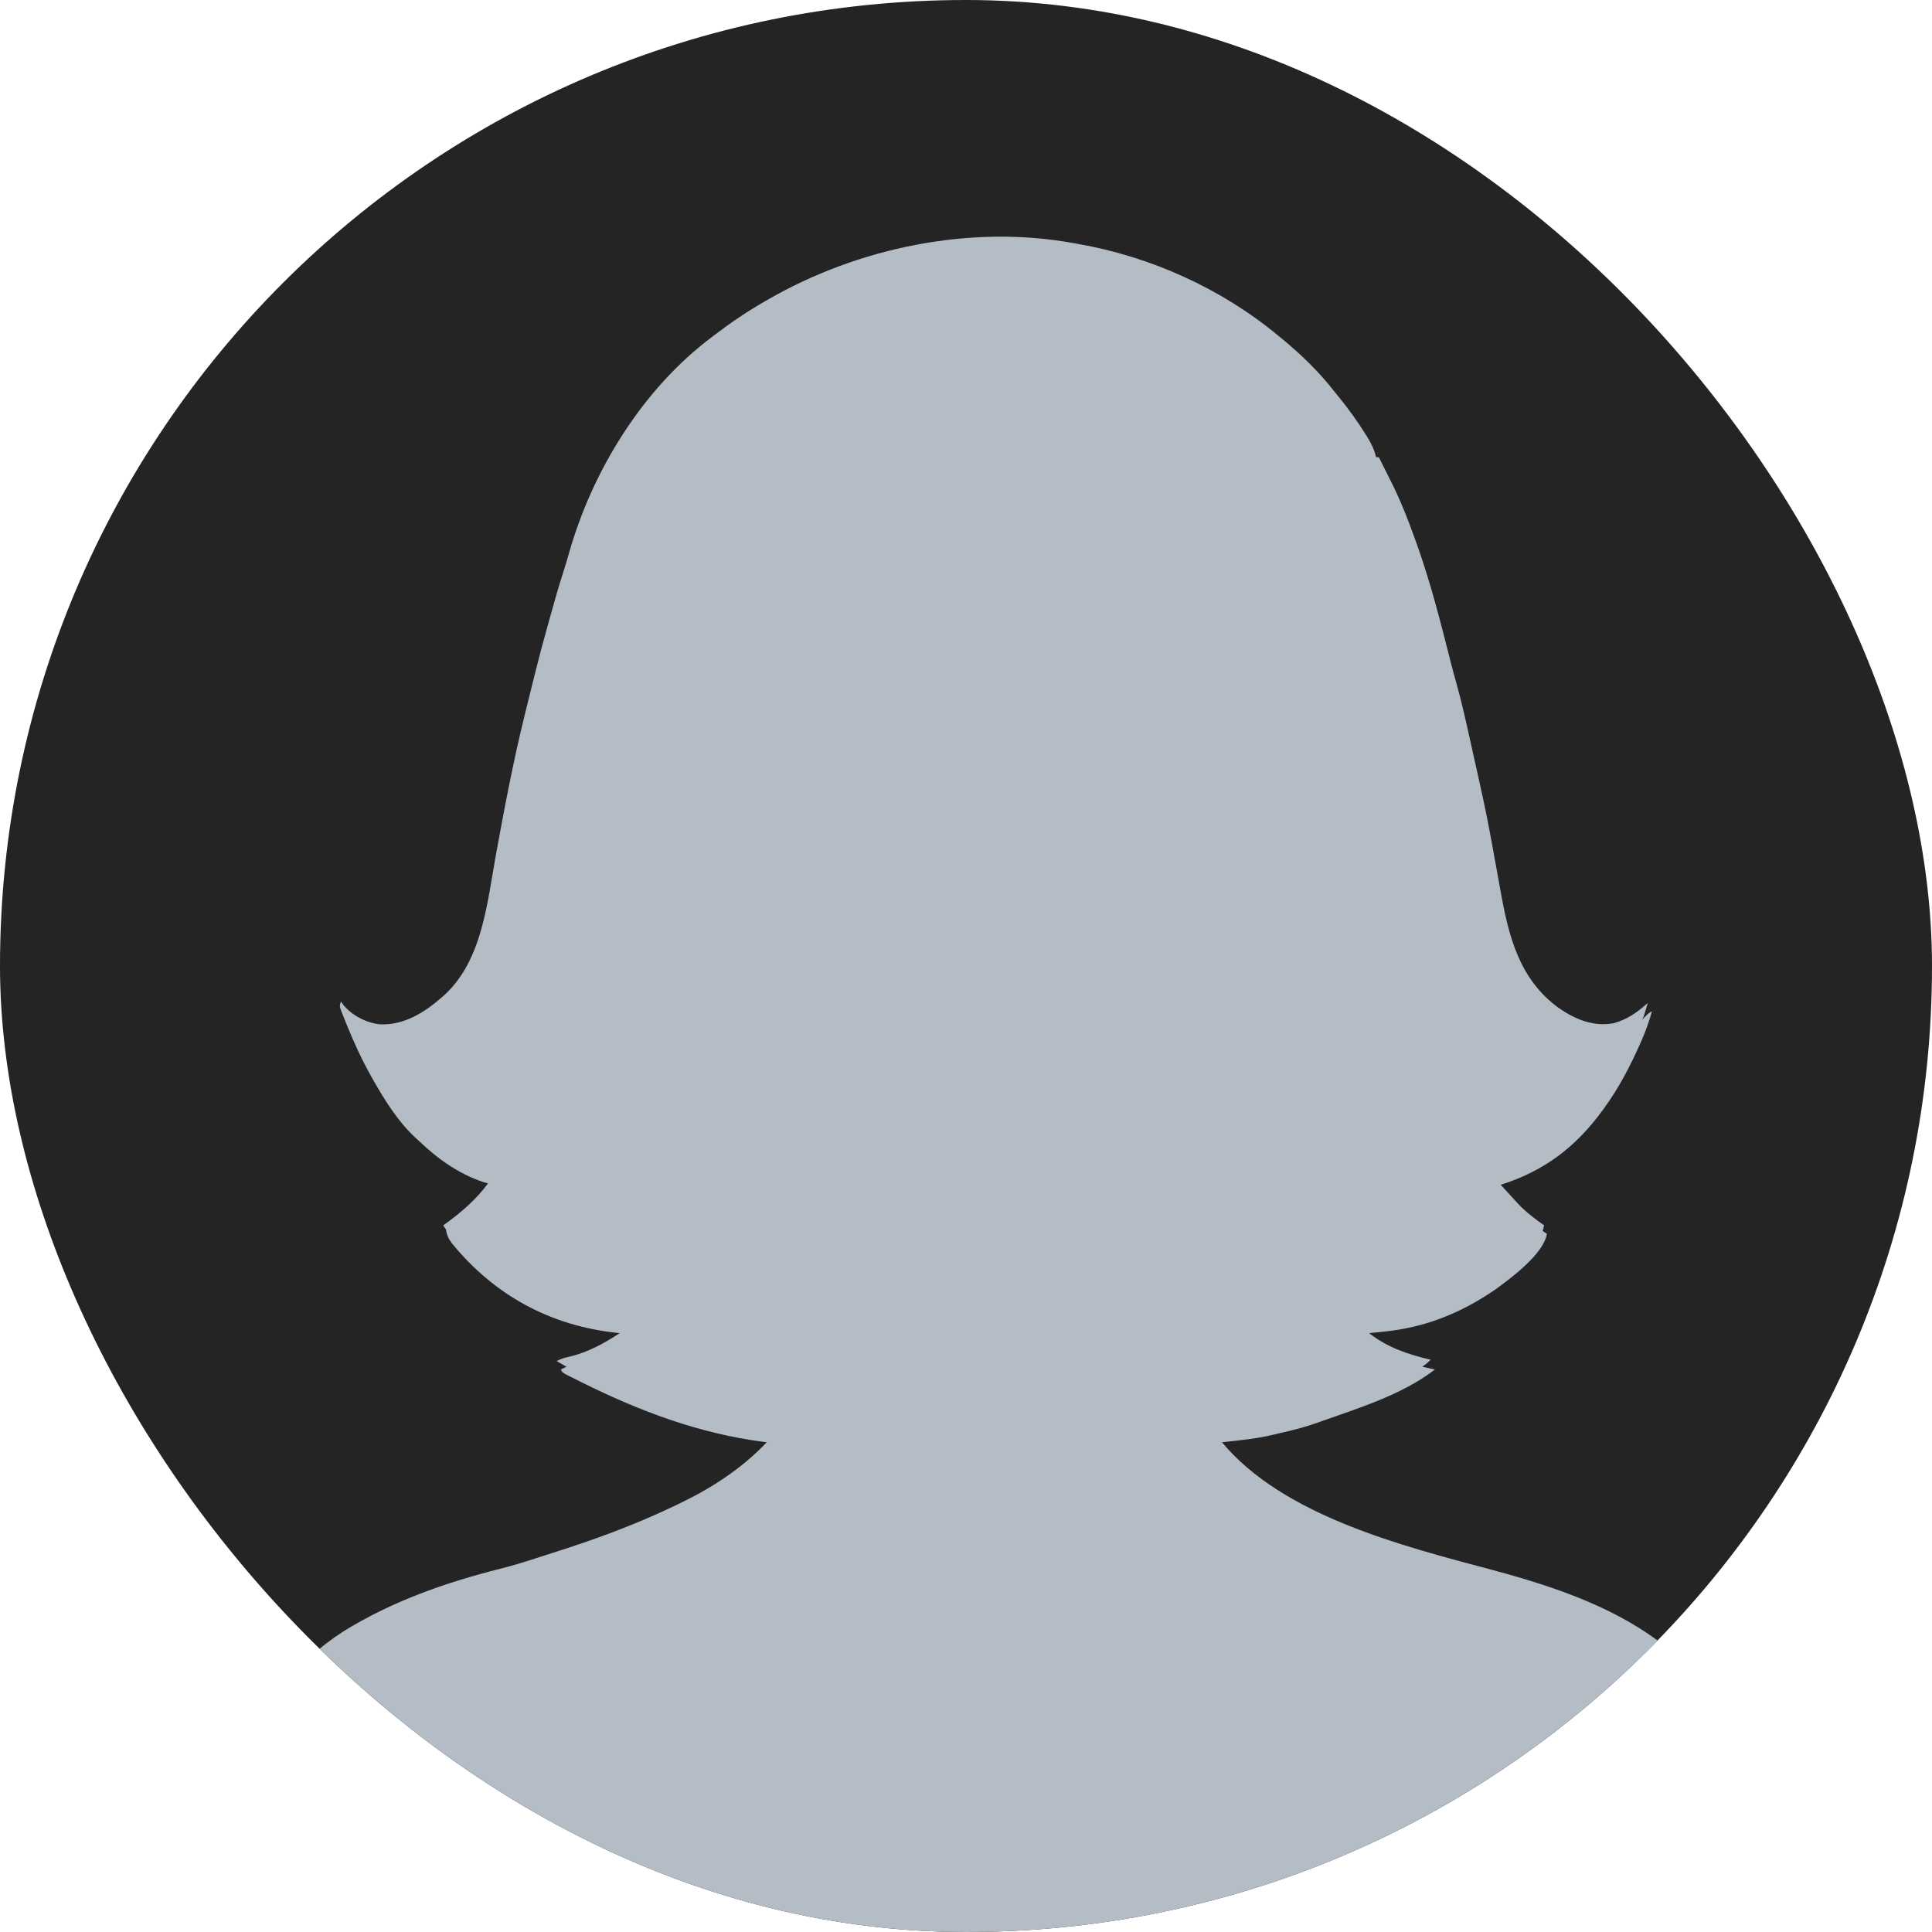 <svg xmlns="http://www.w3.org/2000/svg" width="800" height="800" viewBox="0 0 800 800" fill="none"><g clip-path="url(#clip0_640_27)"><path d="M800 0H0V800H800V0Z" fill="#242424"></path><path d="M444.512 100.673C445.158 100.785 445.805 100.896 446.471 101.012C476.528 106.309 505.694 119.446 529.19 138.913C529.506 139.17 529.823 139.428 530.149 139.693C538.511 146.505 546.392 154.113 552.969 162.668C553.584 163.428 554.2 164.187 554.818 164.945C558.609 169.644 562.093 174.457 565.294 179.579C565.771 180.337 565.771 180.337 566.258 181.111C567.909 183.814 569.101 186.224 569.789 189.32C570.171 189.32 570.554 189.32 570.949 189.32C572.28 191.948 573.6 194.581 574.909 197.22C575.35 198.109 575.792 198.998 576.236 199.886C580.061 207.563 583.153 215.428 586.028 223.504C586.281 224.203 586.281 224.203 586.539 224.916C592.29 240.923 596.513 257.571 600.684 274.047C601.429 276.984 602.217 279.906 603.037 282.823C605.232 290.626 606.989 298.522 608.733 306.435C609.204 308.568 609.679 310.701 610.156 312.832C611.568 319.149 611.568 319.149 612.218 322.097C612.484 323.305 612.751 324.513 613.021 325.72C614.819 333.759 616.43 341.816 617.891 349.923C618.227 351.783 618.566 353.643 618.907 355.503C620.592 364.709 620.592 364.709 621.281 368.575C624.675 387.622 629.017 405.493 645.511 417.429C652.329 422.119 659.757 425.217 668.139 423.705C673.675 422.237 678.125 419.096 682.306 415.283C682.029 416.225 681.751 417.166 681.472 418.108C681.317 418.632 681.163 419.156 681.003 419.696C680.566 421.077 680.566 421.077 679.986 422.236C680.44 421.77 680.895 421.304 681.363 420.824C682.886 419.339 682.886 419.339 684.046 418.759C682.946 422.68 681.638 426.429 680.022 430.166C679.799 430.684 679.575 431.201 679.345 431.734C675.179 441.193 670.424 450.372 664.326 458.738C664.095 459.058 663.863 459.378 663.625 459.709C652.536 474.942 639.467 484.883 621.407 490.604C623.521 492.934 625.648 495.251 627.787 497.557C628.187 497.989 628.587 498.422 628.999 498.867C632.149 502.146 635.704 504.758 639.387 507.407C639.195 508.171 639.004 508.936 638.807 509.724C639.381 510.107 639.955 510.489 640.547 510.883C639.162 519.28 625.781 529.139 619.257 533.907C604.884 543.769 590.136 549.714 572.688 551.44C572.141 551.496 571.593 551.551 571.029 551.608C569.649 551.747 568.269 551.885 566.889 552.02C574.688 558.052 582.927 560.816 592.408 563.028C591.287 564.201 590.302 565.01 588.928 565.925C590.651 566.308 592.373 566.69 594.148 567.084C581.024 577.326 562.685 583.044 547.169 588.522C546.718 588.684 546.266 588.846 545.801 589.012C540.531 590.9 535.219 592.288 529.758 593.481C528.732 593.709 527.711 593.956 526.691 594.205C519.887 595.81 512.929 596.451 505.99 597.212C531.342 627.648 580.538 640.115 617.42 649.937C652.176 659.215 689.59 672.447 709.9 704.088C710.903 705.876 711.662 707.729 712.465 709.615C713.003 710.657 713.542 711.699 714.091 712.736C727.999 739.246 724.645 771.367 724.645 800C518.512 800 312.379 800 100 800C100 744.686 100 744.686 102.9 731.052C102.982 730.666 103.064 730.279 103.149 729.881C108.259 706.524 122.314 688.299 142.339 675.431C162.221 663.118 184.296 655.348 206.895 649.653C212.426 648.251 217.833 646.592 223.25 644.805C225.236 644.157 227.226 643.523 229.217 642.893C246.165 637.528 262.571 631.535 278.636 623.865C279.141 623.627 279.646 623.389 280.166 623.143C294.15 616.53 306.798 608.454 317.495 597.212C317.105 597.164 316.716 597.115 316.315 597.064C289.536 593.61 265.078 584.416 241.045 572.48C240.633 572.276 240.221 572.072 239.796 571.862C238.636 571.285 237.478 570.703 236.322 570.119C235.326 569.618 235.326 569.618 234.31 569.106C232.817 568.243 232.817 568.243 232.237 567.084C233.002 566.702 233.768 566.319 234.557 565.925C233.217 565.16 231.877 564.396 230.497 563.608C232.265 562.629 233.888 562.171 235.862 561.761C243.394 559.94 250.186 556.289 256.596 552.02C256.09 551.968 256.09 551.968 255.574 551.915C227.913 548.98 204.816 536.429 187.177 514.9C185.74 513.006 185.004 511.49 184.678 509.145C184.104 508.284 184.104 508.284 183.518 507.407C183.94 507.104 184.361 506.802 184.796 506.49C191.362 501.688 197.215 496.612 202.078 490.025C201.408 489.834 200.738 489.642 200.048 489.445C189.612 485.938 180.931 479.624 173.078 472.064C172.682 471.704 172.286 471.345 171.877 470.975C164.718 464.287 159.311 455.614 154.519 447.15C154.241 446.662 153.964 446.174 153.679 445.671C149.817 438.787 146.559 431.719 143.608 424.409C143.451 424.023 143.293 423.637 143.131 423.24C142.687 422.145 142.254 421.045 141.82 419.945C141.445 418.994 141.445 418.994 141.062 418.023C140.599 416.442 140.599 416.442 141.179 414.704C141.526 415.194 141.873 415.684 142.23 416.188C145.905 420.577 151.63 423.518 157.285 424.155C167.286 424.574 175.666 419.343 182.938 412.966C183.379 412.58 183.82 412.195 184.275 411.798C199.717 397.385 201.757 373.689 205.331 354.041C208.906 334.427 212.615 314.78 217.43 295.428C217.782 294.01 218.131 292.591 218.481 291.173C219.316 287.784 220.157 284.396 221 281.009C221.133 280.471 221.267 279.934 221.404 279.381C223.071 272.692 224.822 266.035 226.697 259.402C227.16 257.759 227.613 256.113 228.066 254.468C229.72 248.491 231.419 242.54 233.326 236.638C234.12 234.176 234.867 231.709 235.563 229.217C245.216 194.987 266.132 160.961 294.875 139.492C295.26 139.198 295.645 138.903 296.042 138.6C302.559 133.622 309.225 129.094 316.335 125.007C316.815 124.728 317.295 124.449 317.79 124.161C355.214 102.547 401.793 92.882 444.512 100.673Z" fill="#B4BDC6"></path></g><defs><clipPath id="clip0_640_27"><rect width="800" height="800" rx="400" fill="white"></rect></clipPath></defs></svg>